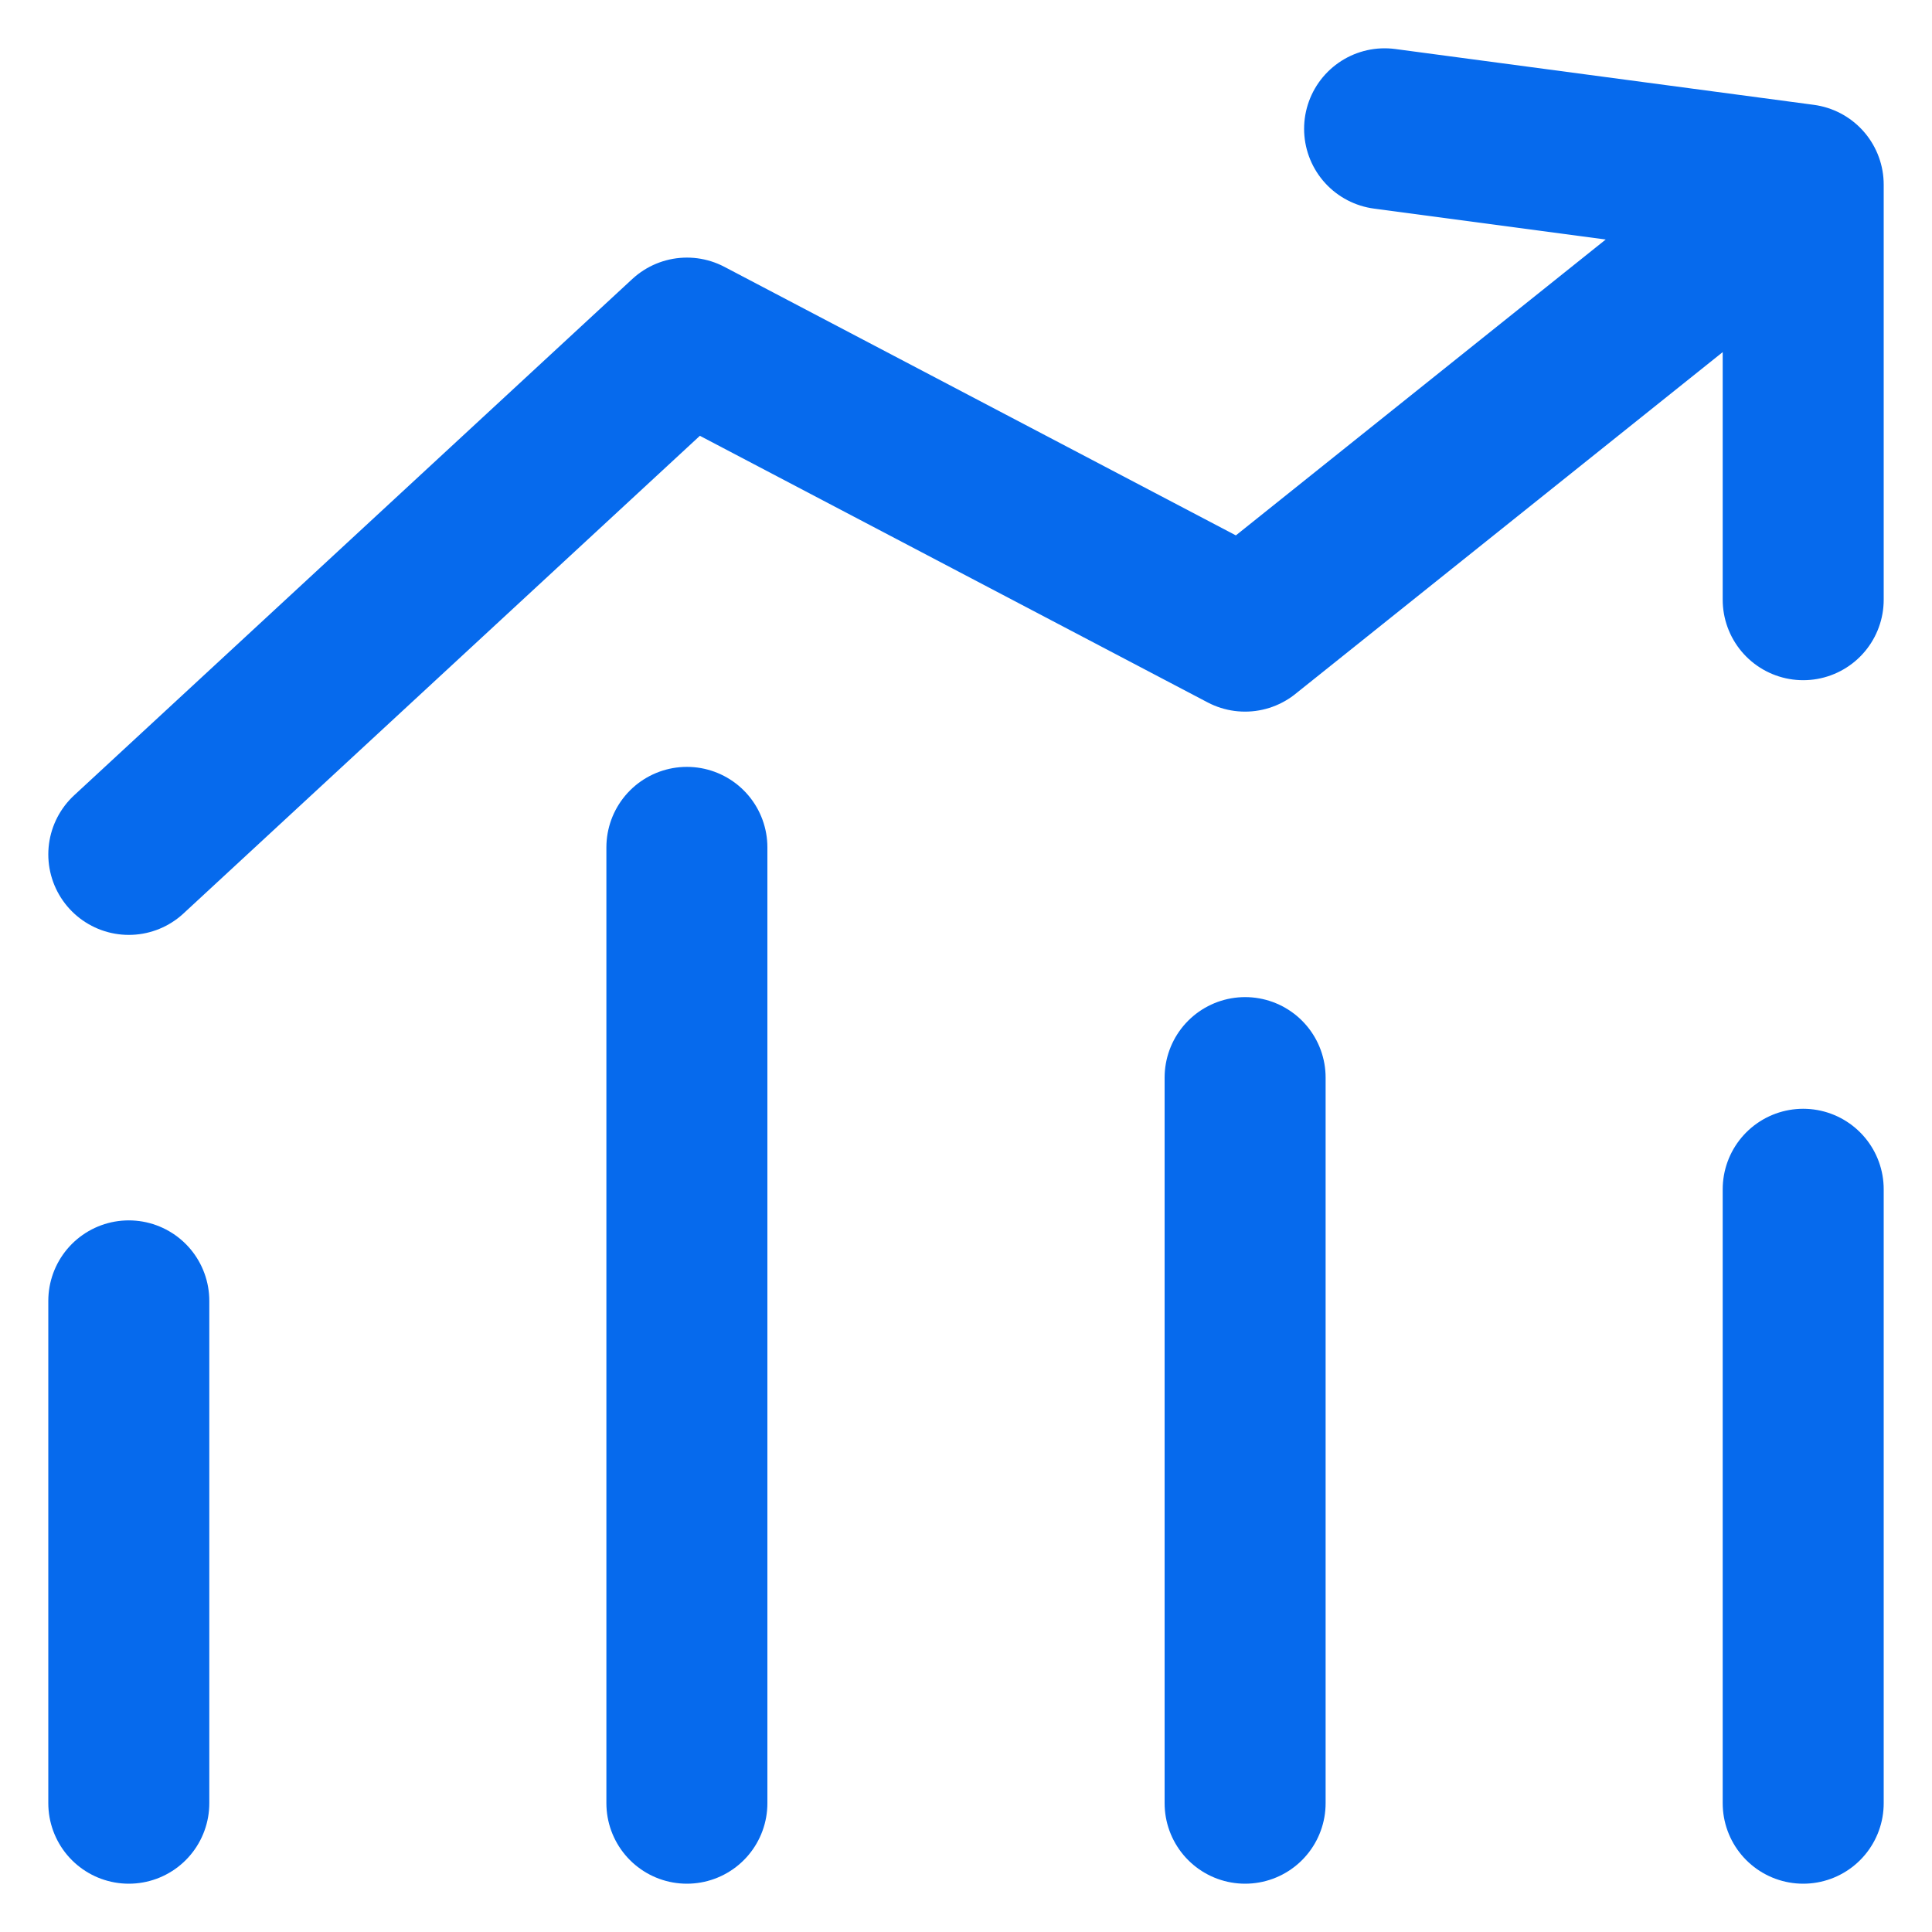 <svg width="30" height="30" viewBox="0 0 30 30" fill="none" xmlns="http://www.w3.org/2000/svg">
<g id="&#229;&#138;&#168;&#230;&#128;&#129;&#230;&#149;&#176;&#230;&#141;&#174;&#228;&#184;&#173;&#229;&#191;&#131;IP" clip-path="url(#clip0_996_4248)">
<g id="Group 373">
<path id="Vector 3" d="M2 28V20.2" stroke="#066AED" stroke-width="2.5" stroke-linecap="round" stroke-linejoin="round"/>
<path id="Vector 5" d="M19.334 28V16.733" stroke="#066AED" stroke-width="2.5" stroke-linecap="round" stroke-linejoin="round"/>
<path id="Vector 6" d="M28 28V18.467" stroke="#066AED" stroke-width="2.5" stroke-linecap="round" stroke-linejoin="round"/>
<path id="Vector 7" d="M2 13.267L10.667 5.25L19.333 9.8L28 2.867M28 2.867V9.312M28 2.867L21.5 2" stroke="#066AED" stroke-width="2.5" stroke-linecap="round" stroke-linejoin="round"/>
<path id="Vector 4" d="M10.666 28V13.158" stroke="#066AED" stroke-width="2.5" stroke-linecap="round" stroke-linejoin="round"/>
</g>
</g>
<defs>
<clipPath id="clip0_996_4248">
<rect width="30" height="30" fill="white"/>
</clipPath>
</defs>
</svg>
